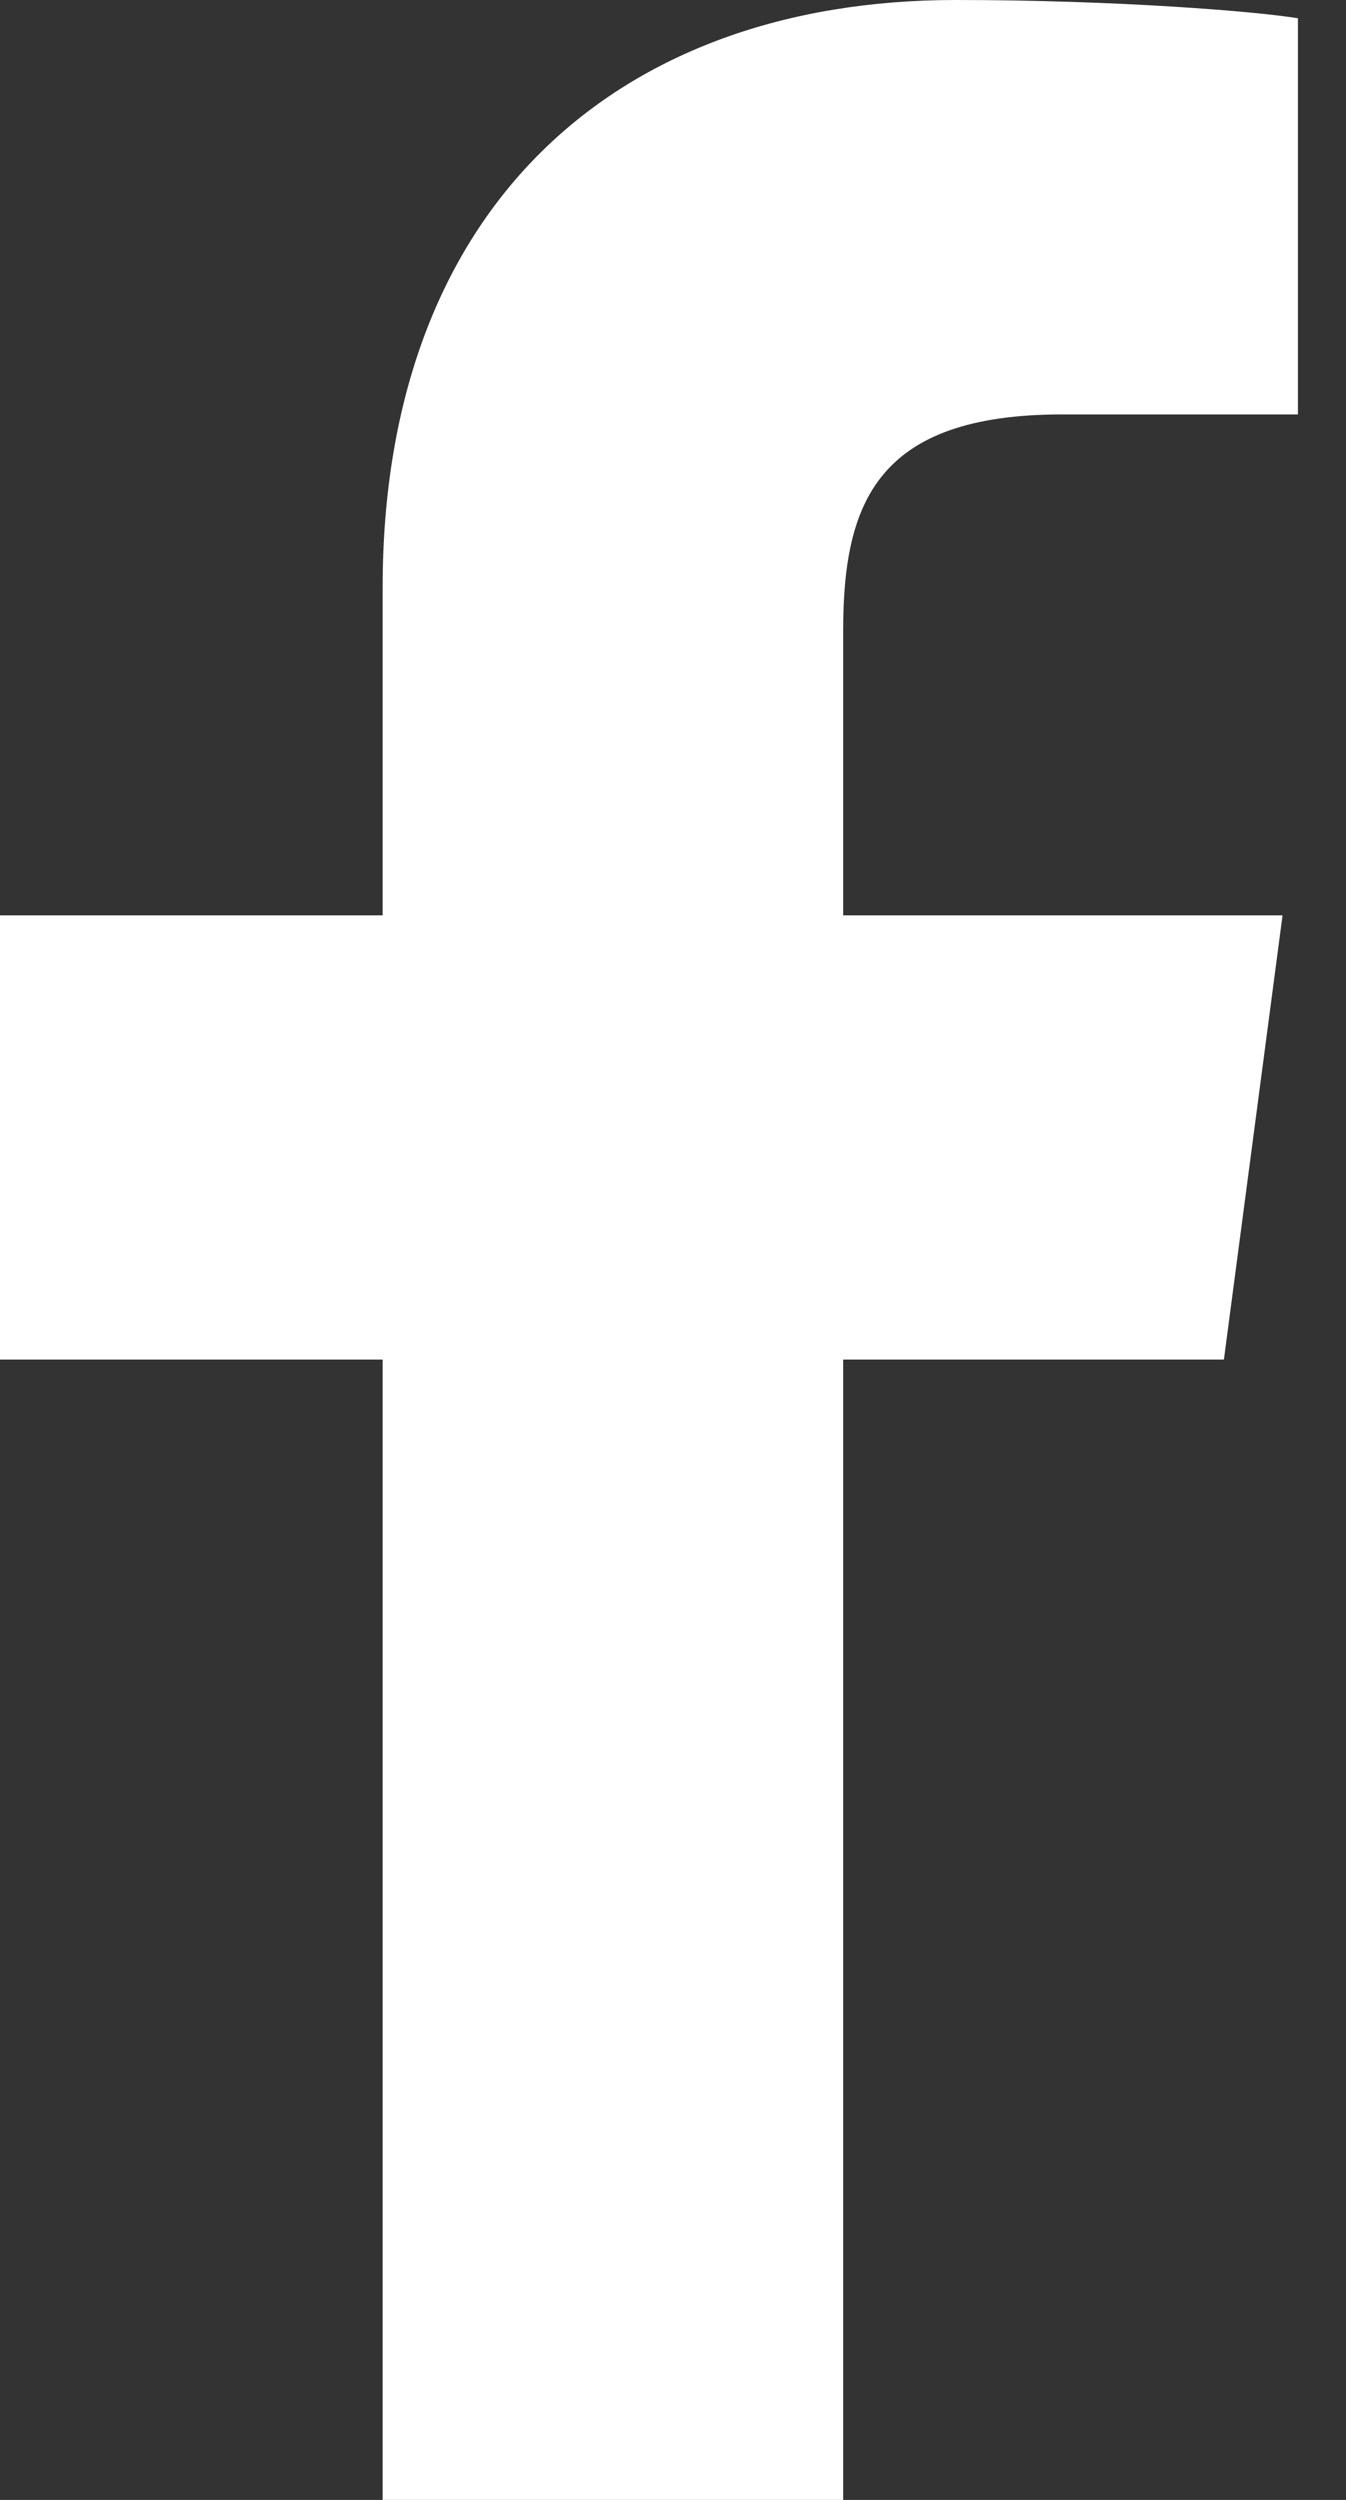 <svg xmlns="http://www.w3.org/2000/svg" width="14" height="26" viewBox="0 0 14 26"><rect x="0" y="0" width="14" height="26" fill="#333333" stroke="none"/><path fill="#fff" d="M13.5.19C13.08.12 11.63 0 9.94 0 6.41 0 3.98 2.16 3.98 6.11v3.41H0v4.62h3.98V26h4.79V14.14h3.96l.61-4.62H8.77V6.56c0-1.33.35-2.25 2.28-2.25h2.45z"/></svg>
